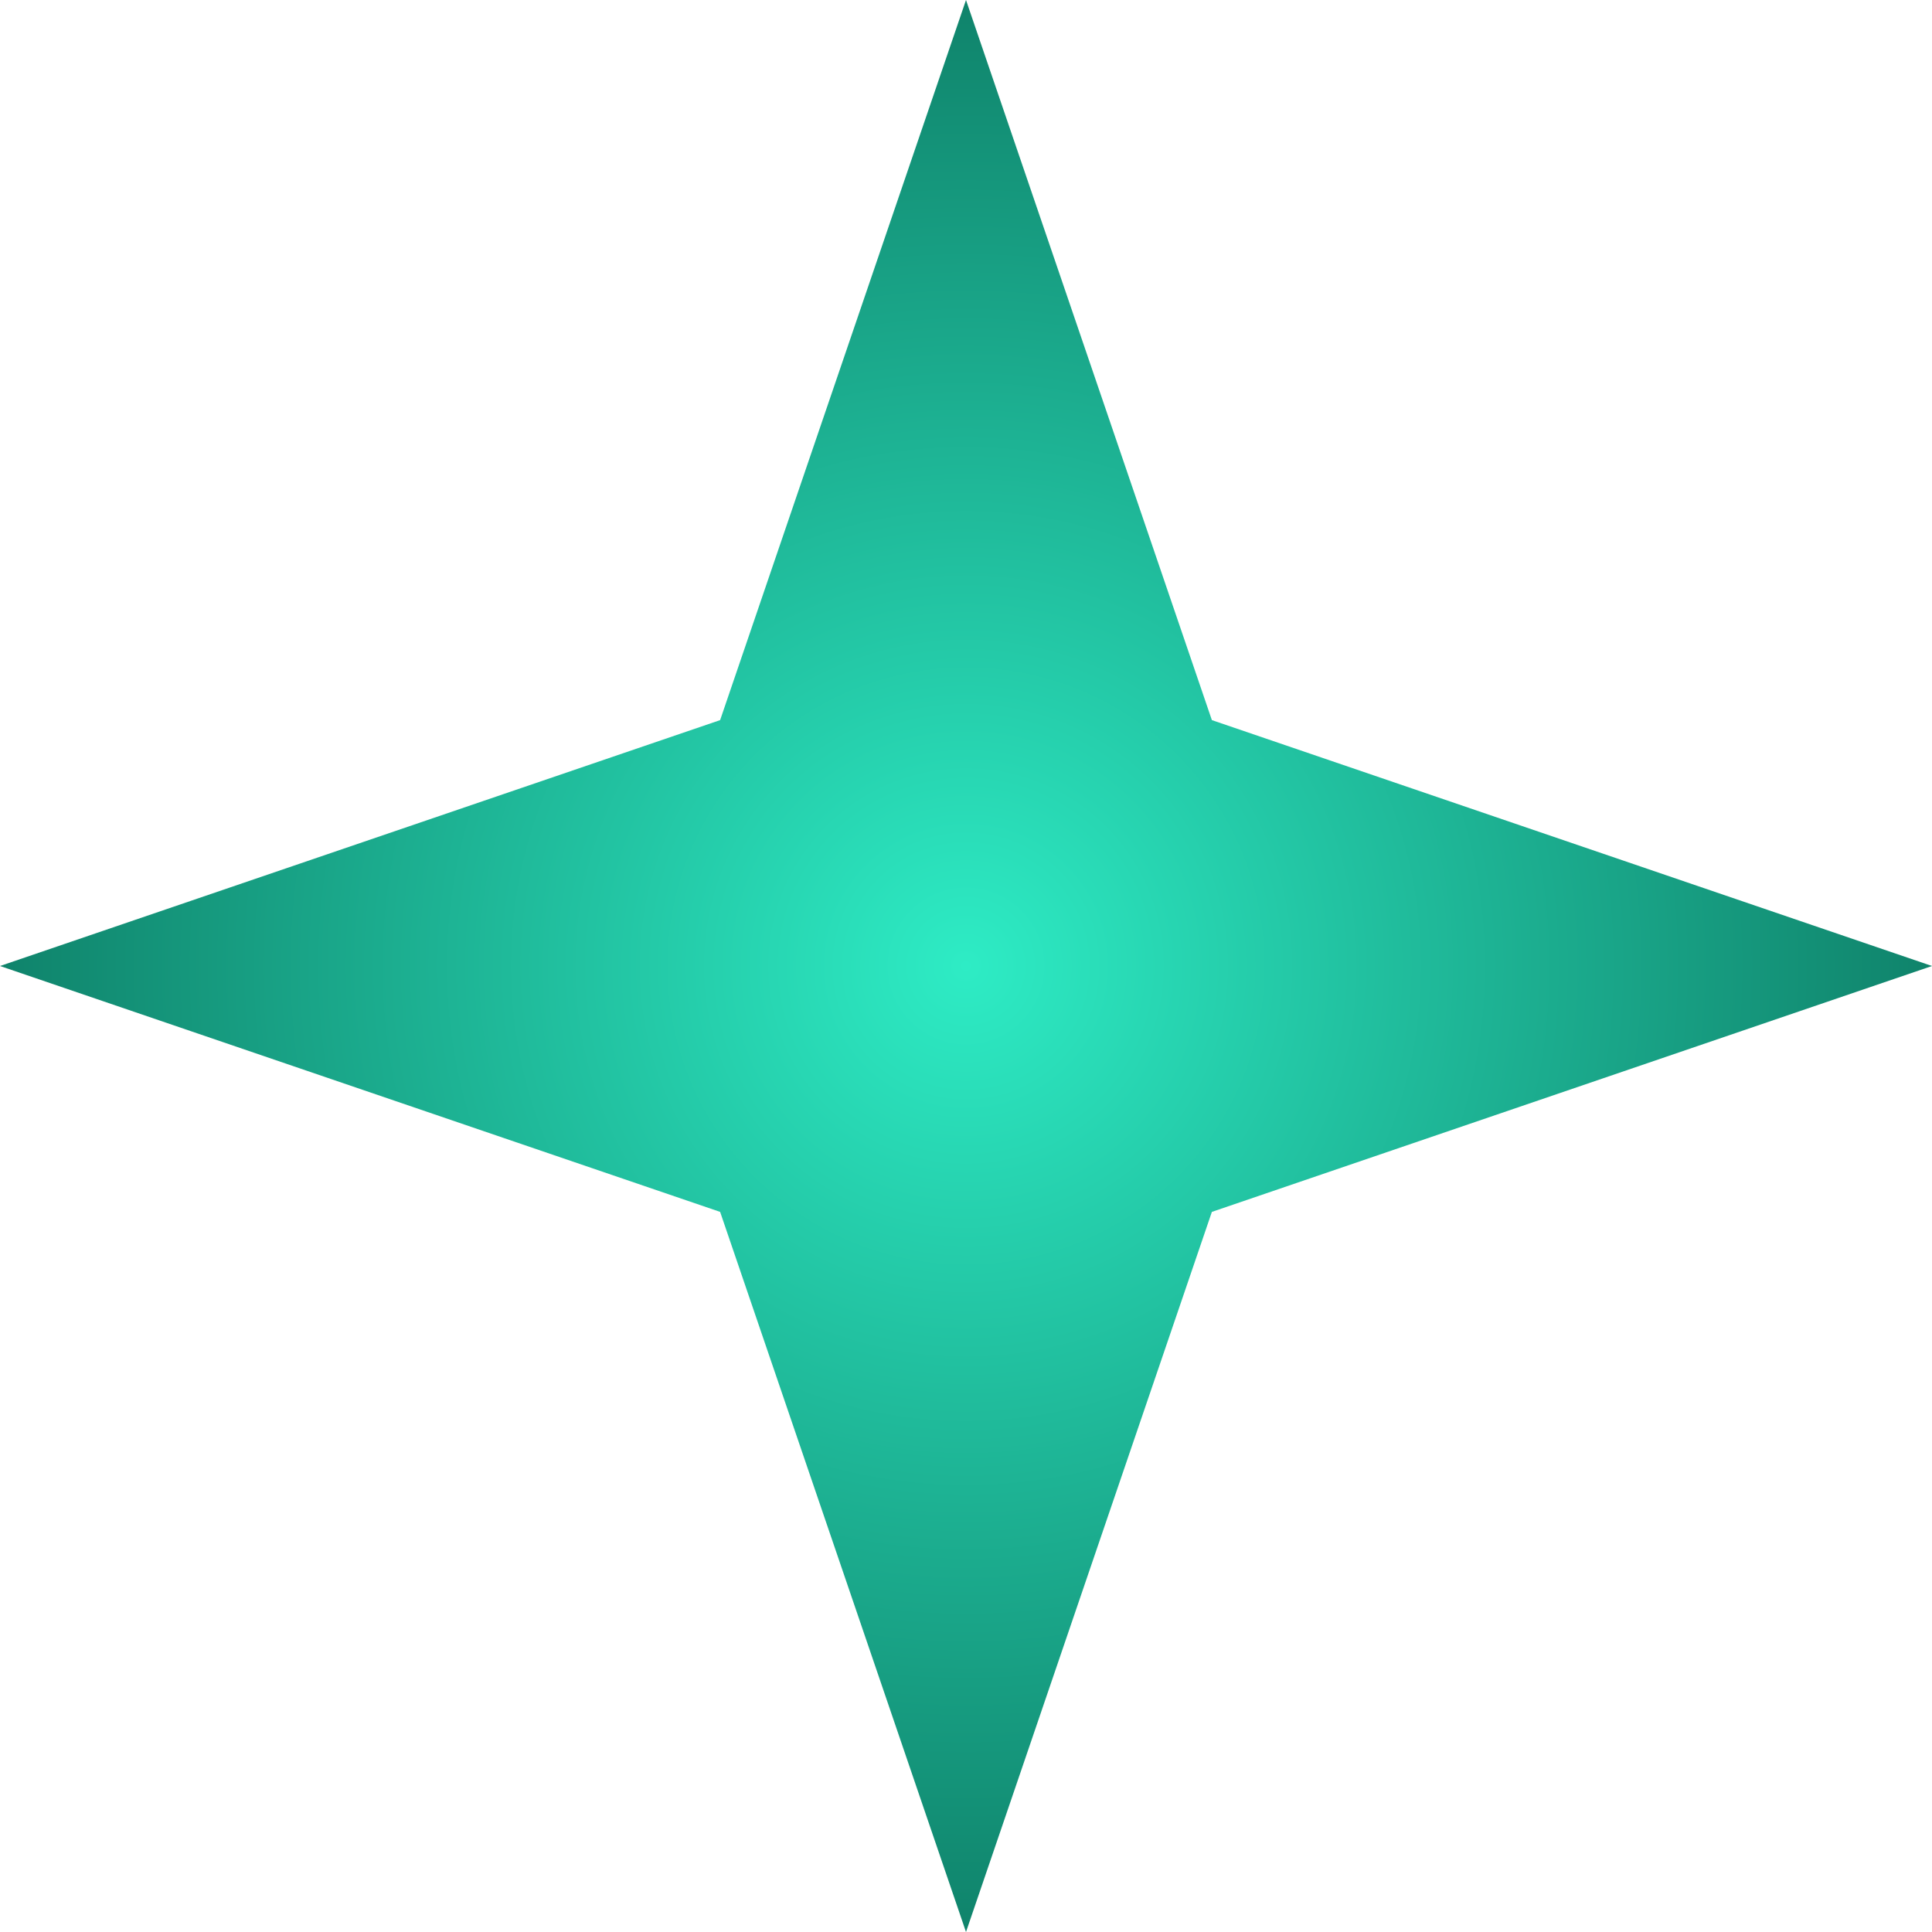 <svg width="30" height="30" viewBox="0 0 30 30" fill="none" xmlns="http://www.w3.org/2000/svg">
<path d="M15 30L11.182 18.818L0 15L11.182 11.182L15 0L18.818 11.182L30 15L18.818 18.818L15 30Z" fill="url(#paint0_radial_63_751)"/>
<defs>
<radialGradient id="paint0_radial_63_751" cx="0" cy="0" r="1" gradientUnits="userSpaceOnUse" gradientTransform="translate(15 15) rotate(-90) scale(15)">
<stop stop-color="#2EECC5"/>
<stop offset="1" stop-color="#0F826A"/>
</radialGradient>
</defs>
</svg>
